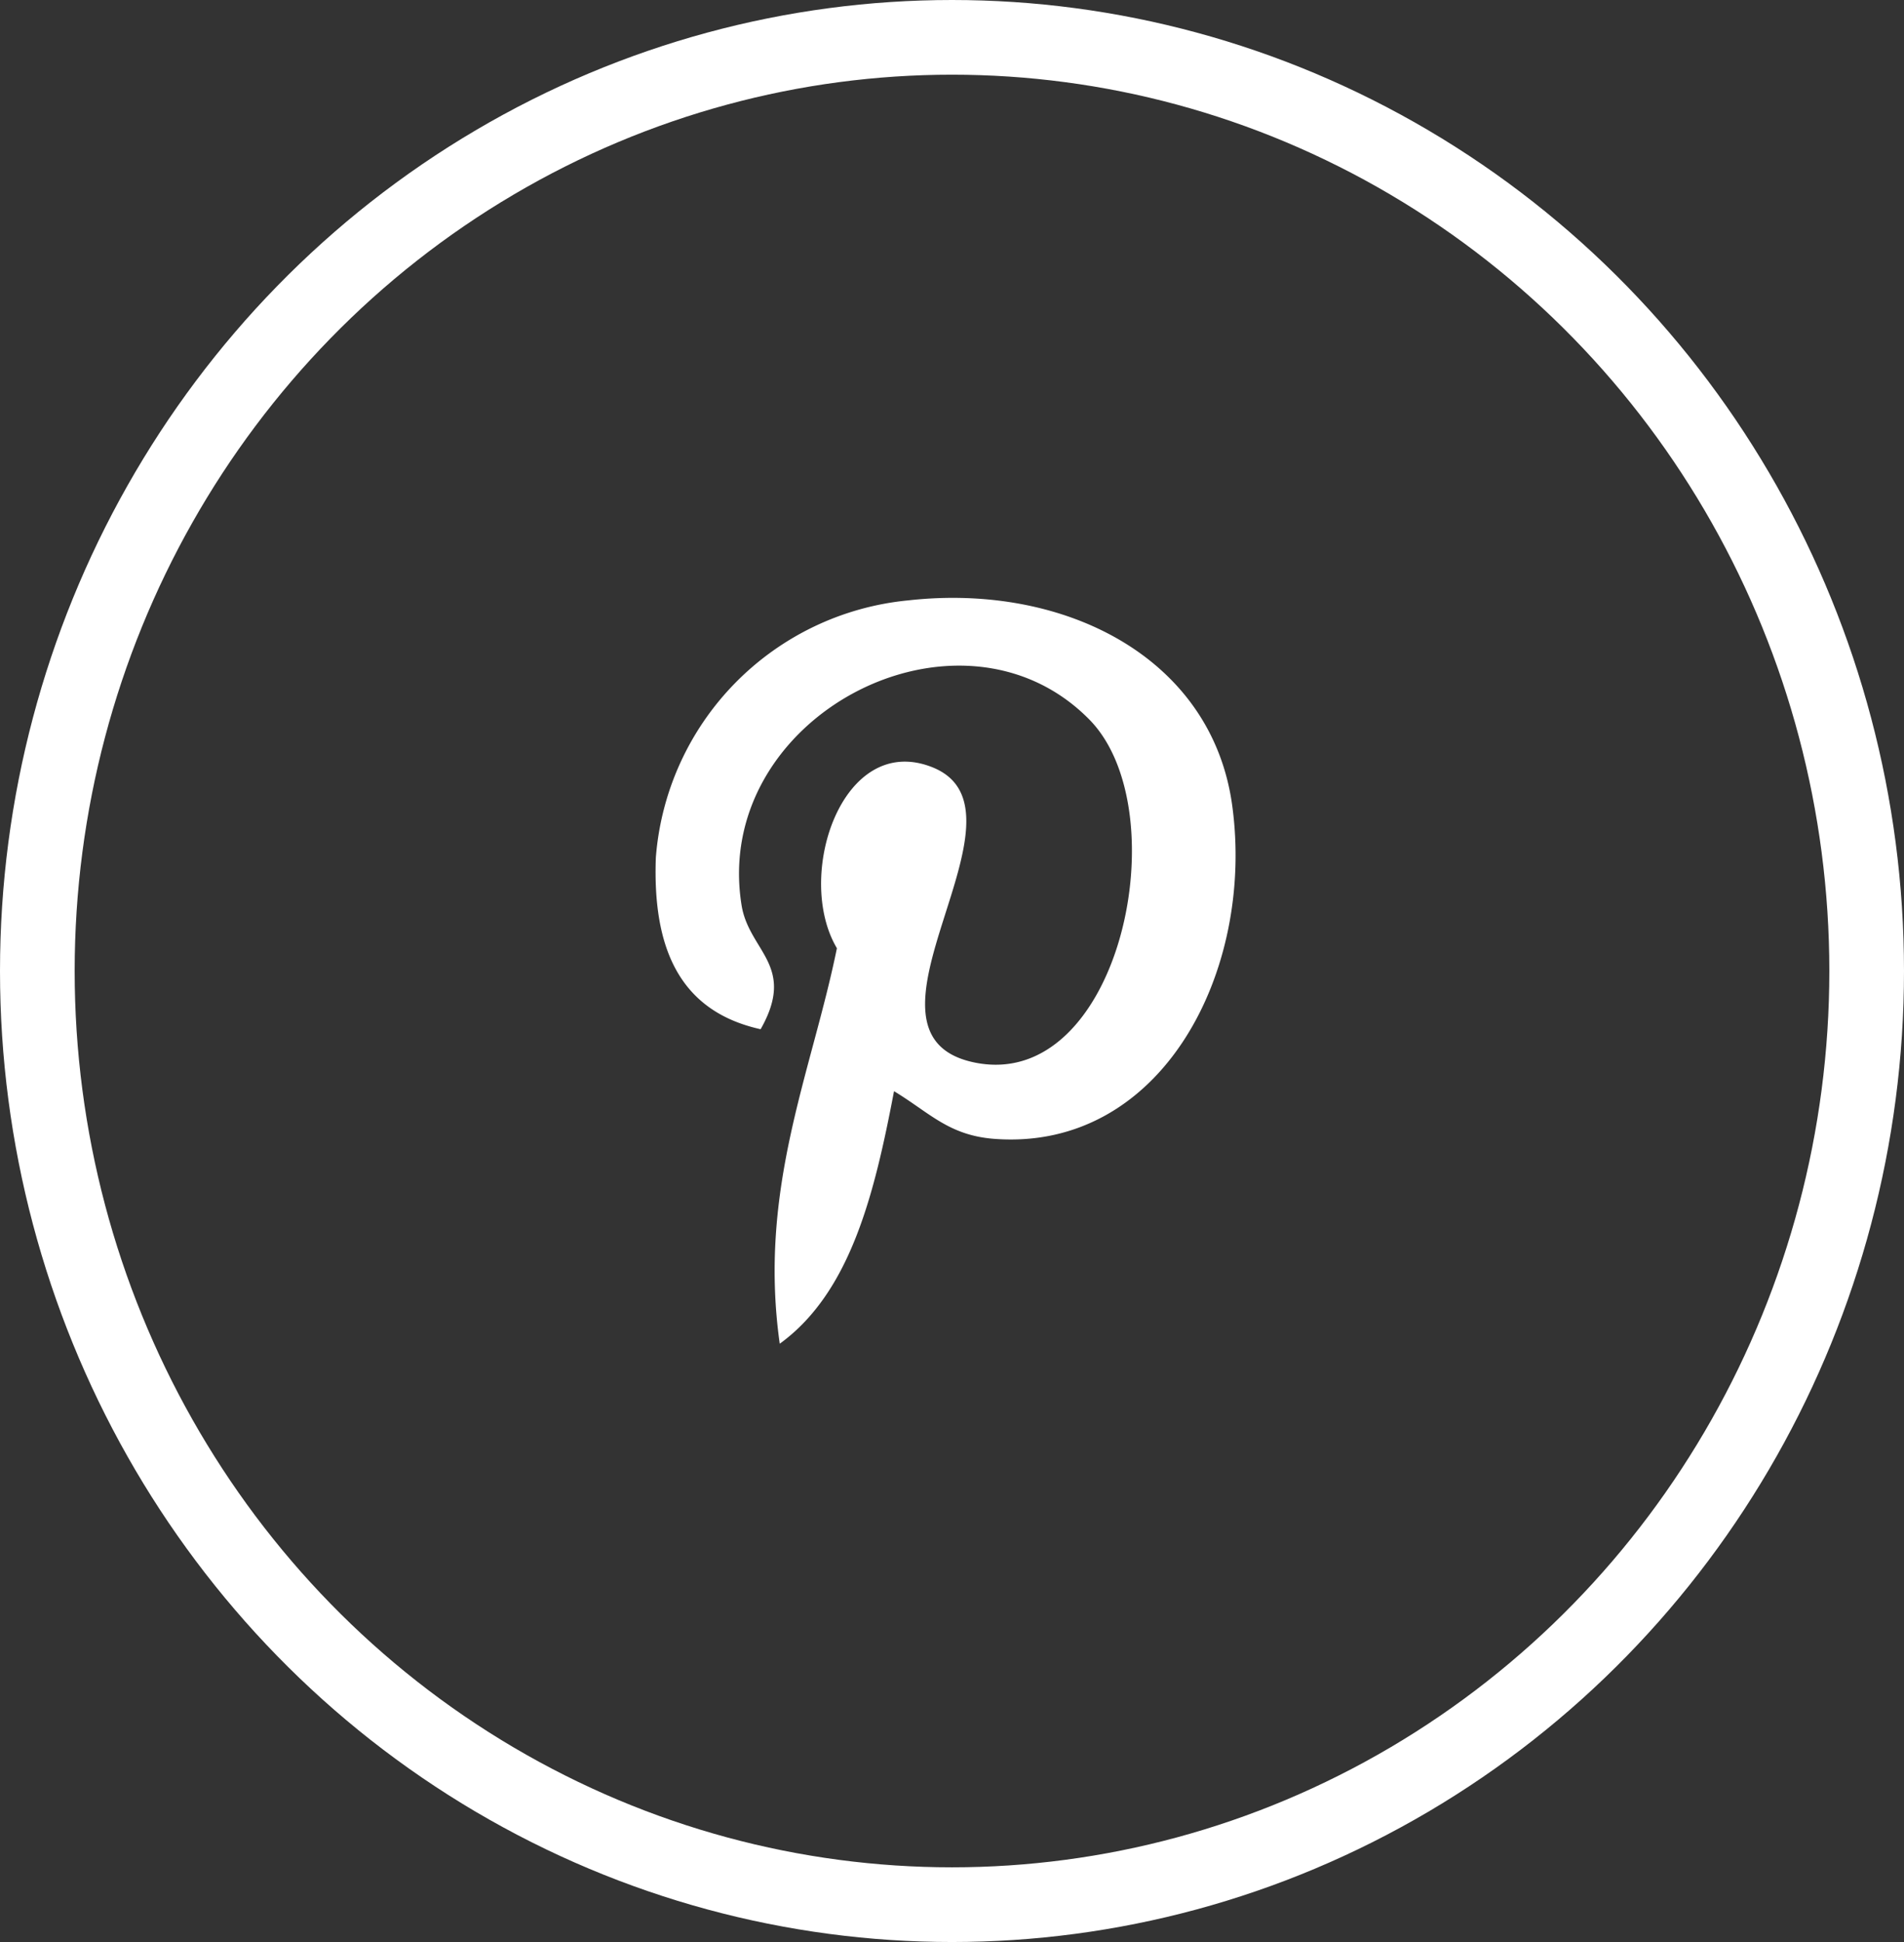 <svg xmlns="http://www.w3.org/2000/svg" width="51" height="52" viewBox="0 0 51 52">
  <rect x="0" y="0" width="51" height="52" fill="#333333" stroke="none"/>
  <g id="Group_4966" data-name="Group 4966" transform="translate(-0.428 0.286)">
    <g id="Group_4964" data-name="Group 4964" transform="translate(9.676 15.723)">
      <g id="Group_4963" data-name="Group 4963" transform="translate(0 0)">
        <g id="pinterest" transform="translate(0 0)">
          <path id="Path_2047" data-name="Path 2047" d="M0,17.809Z" transform="translate(0 -8.777)" fill="#fff"/>
          <g id="Group_4960" data-name="Group 4960" transform="translate(8.313 0)">
            <path id="Path_2046" data-name="Path 2046" d="M38.066,39.078c-1.216-.094-1.727-.7-2.68-1.276-.524,2.749-1.164,5.385-3.061,6.762-.586-4.155.859-7.277,1.531-10.59-1.144-1.926.138-5.8,2.551-4.848,2.971,1.175-2.572,7.163,1.149,7.911,3.885.781,5.47-6.74,3.061-9.187-3.481-3.532-10.132-.08-9.314,4.976.2,1.236,1.477,1.611.51,3.317-2.228-.493-2.892-2.25-2.807-4.593a7.5,7.5,0,0,1,6.762-6.89c4.2-.47,8.133,1.541,8.676,5.487.611,4.454-1.894,9.277-6.38,8.931Z" transform="translate(-29 -24.593)" fill="#fff"/>
          </g>
        </g>
      </g>
    </g>
    <g id="Ellipse_345" data-name="Ellipse 345" transform="translate(0.428 -0.286)" fill="none" stroke="#fff" stroke-width="2">
      <ellipse cx="25.5" cy="26" rx="25.5" ry="26" stroke="none"/>
      <ellipse cx="25.5" cy="26" rx="24.5" ry="25" fill="none"/>
    </g>
  </g>
</svg>
